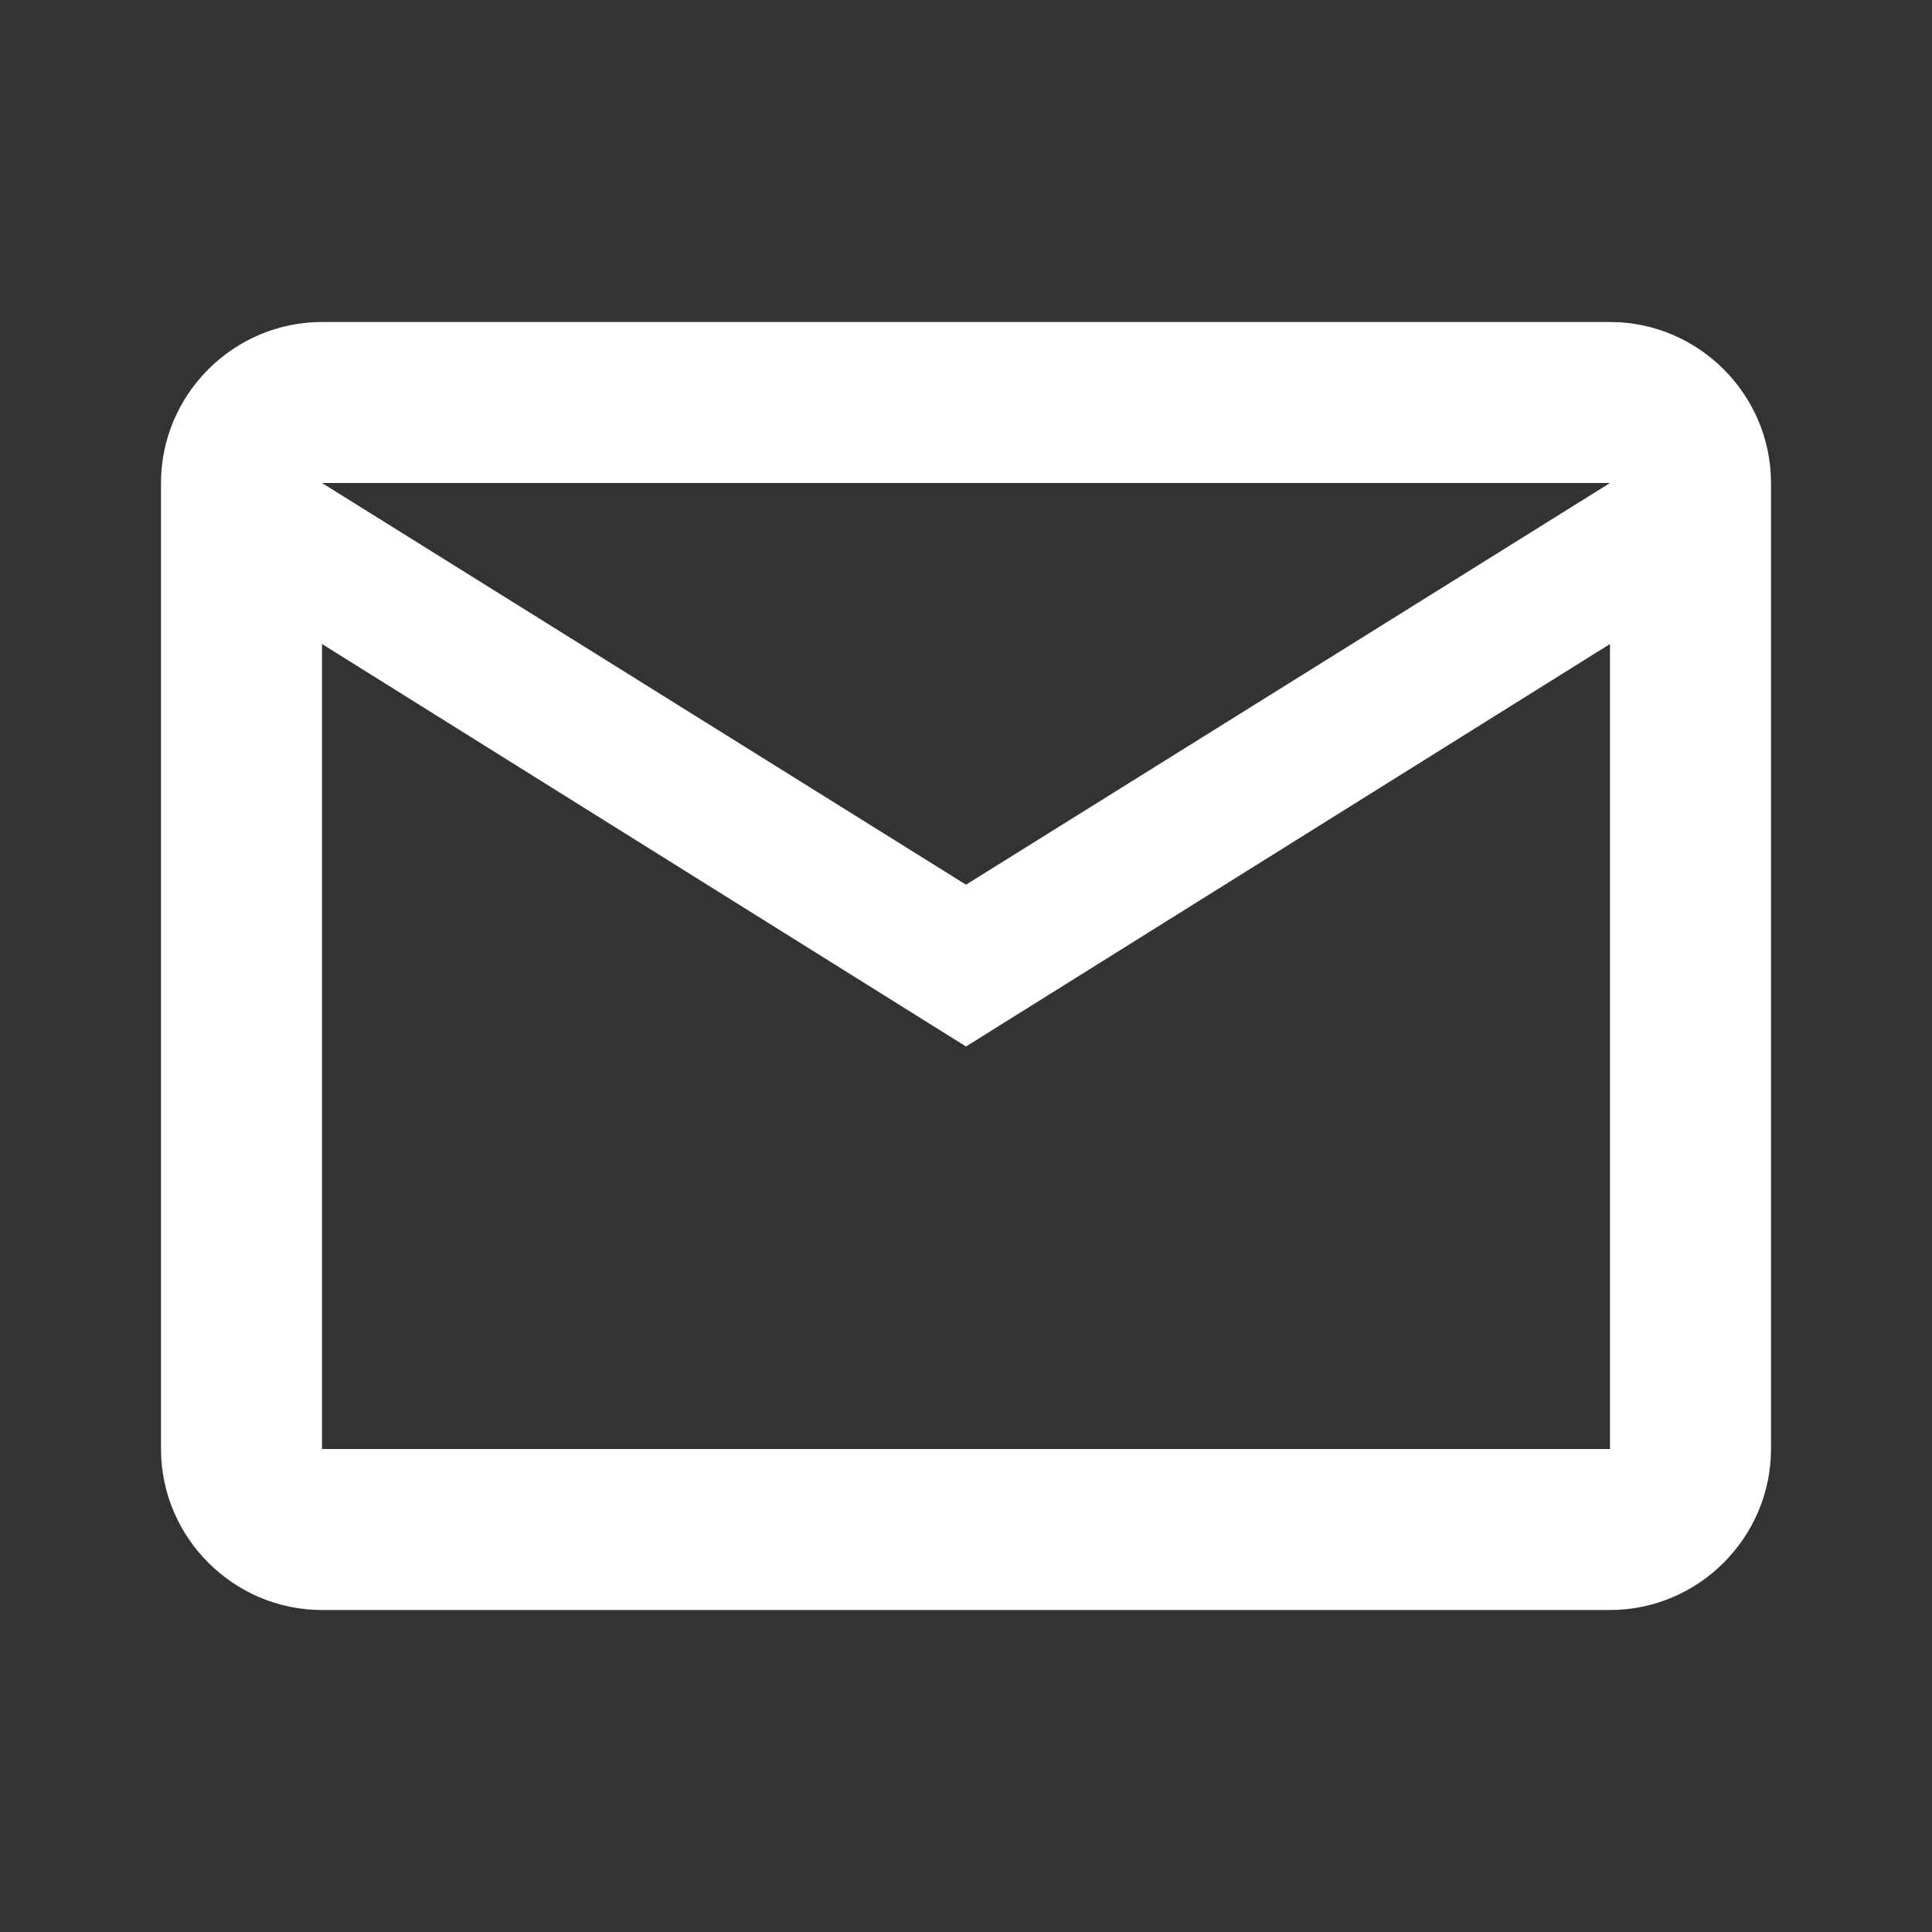 <svg xmlns="http://www.w3.org/2000/svg" width="96" height="96">
    <rect width="100%" height="100%" fill="#333333" stroke="none"/>
    <style>
        .st0 {
        style=stroke:none;
        fill-rule:nonzero;
        fill:#fff;
        fill-opacity:1
        }
    </style>
    <path class="st0" d="M88 24c0-4.398-3.602-8-8-8H16c-4.398 0-8 3.602-8 8v48c0 4.398 3.602 8 8 8h64c4.398 0 8-3.602 8-8Zm-8 0L48 43.96 16 24Zm0 48H16V32l32 20 32-20Zm0 0"/>
</svg>
